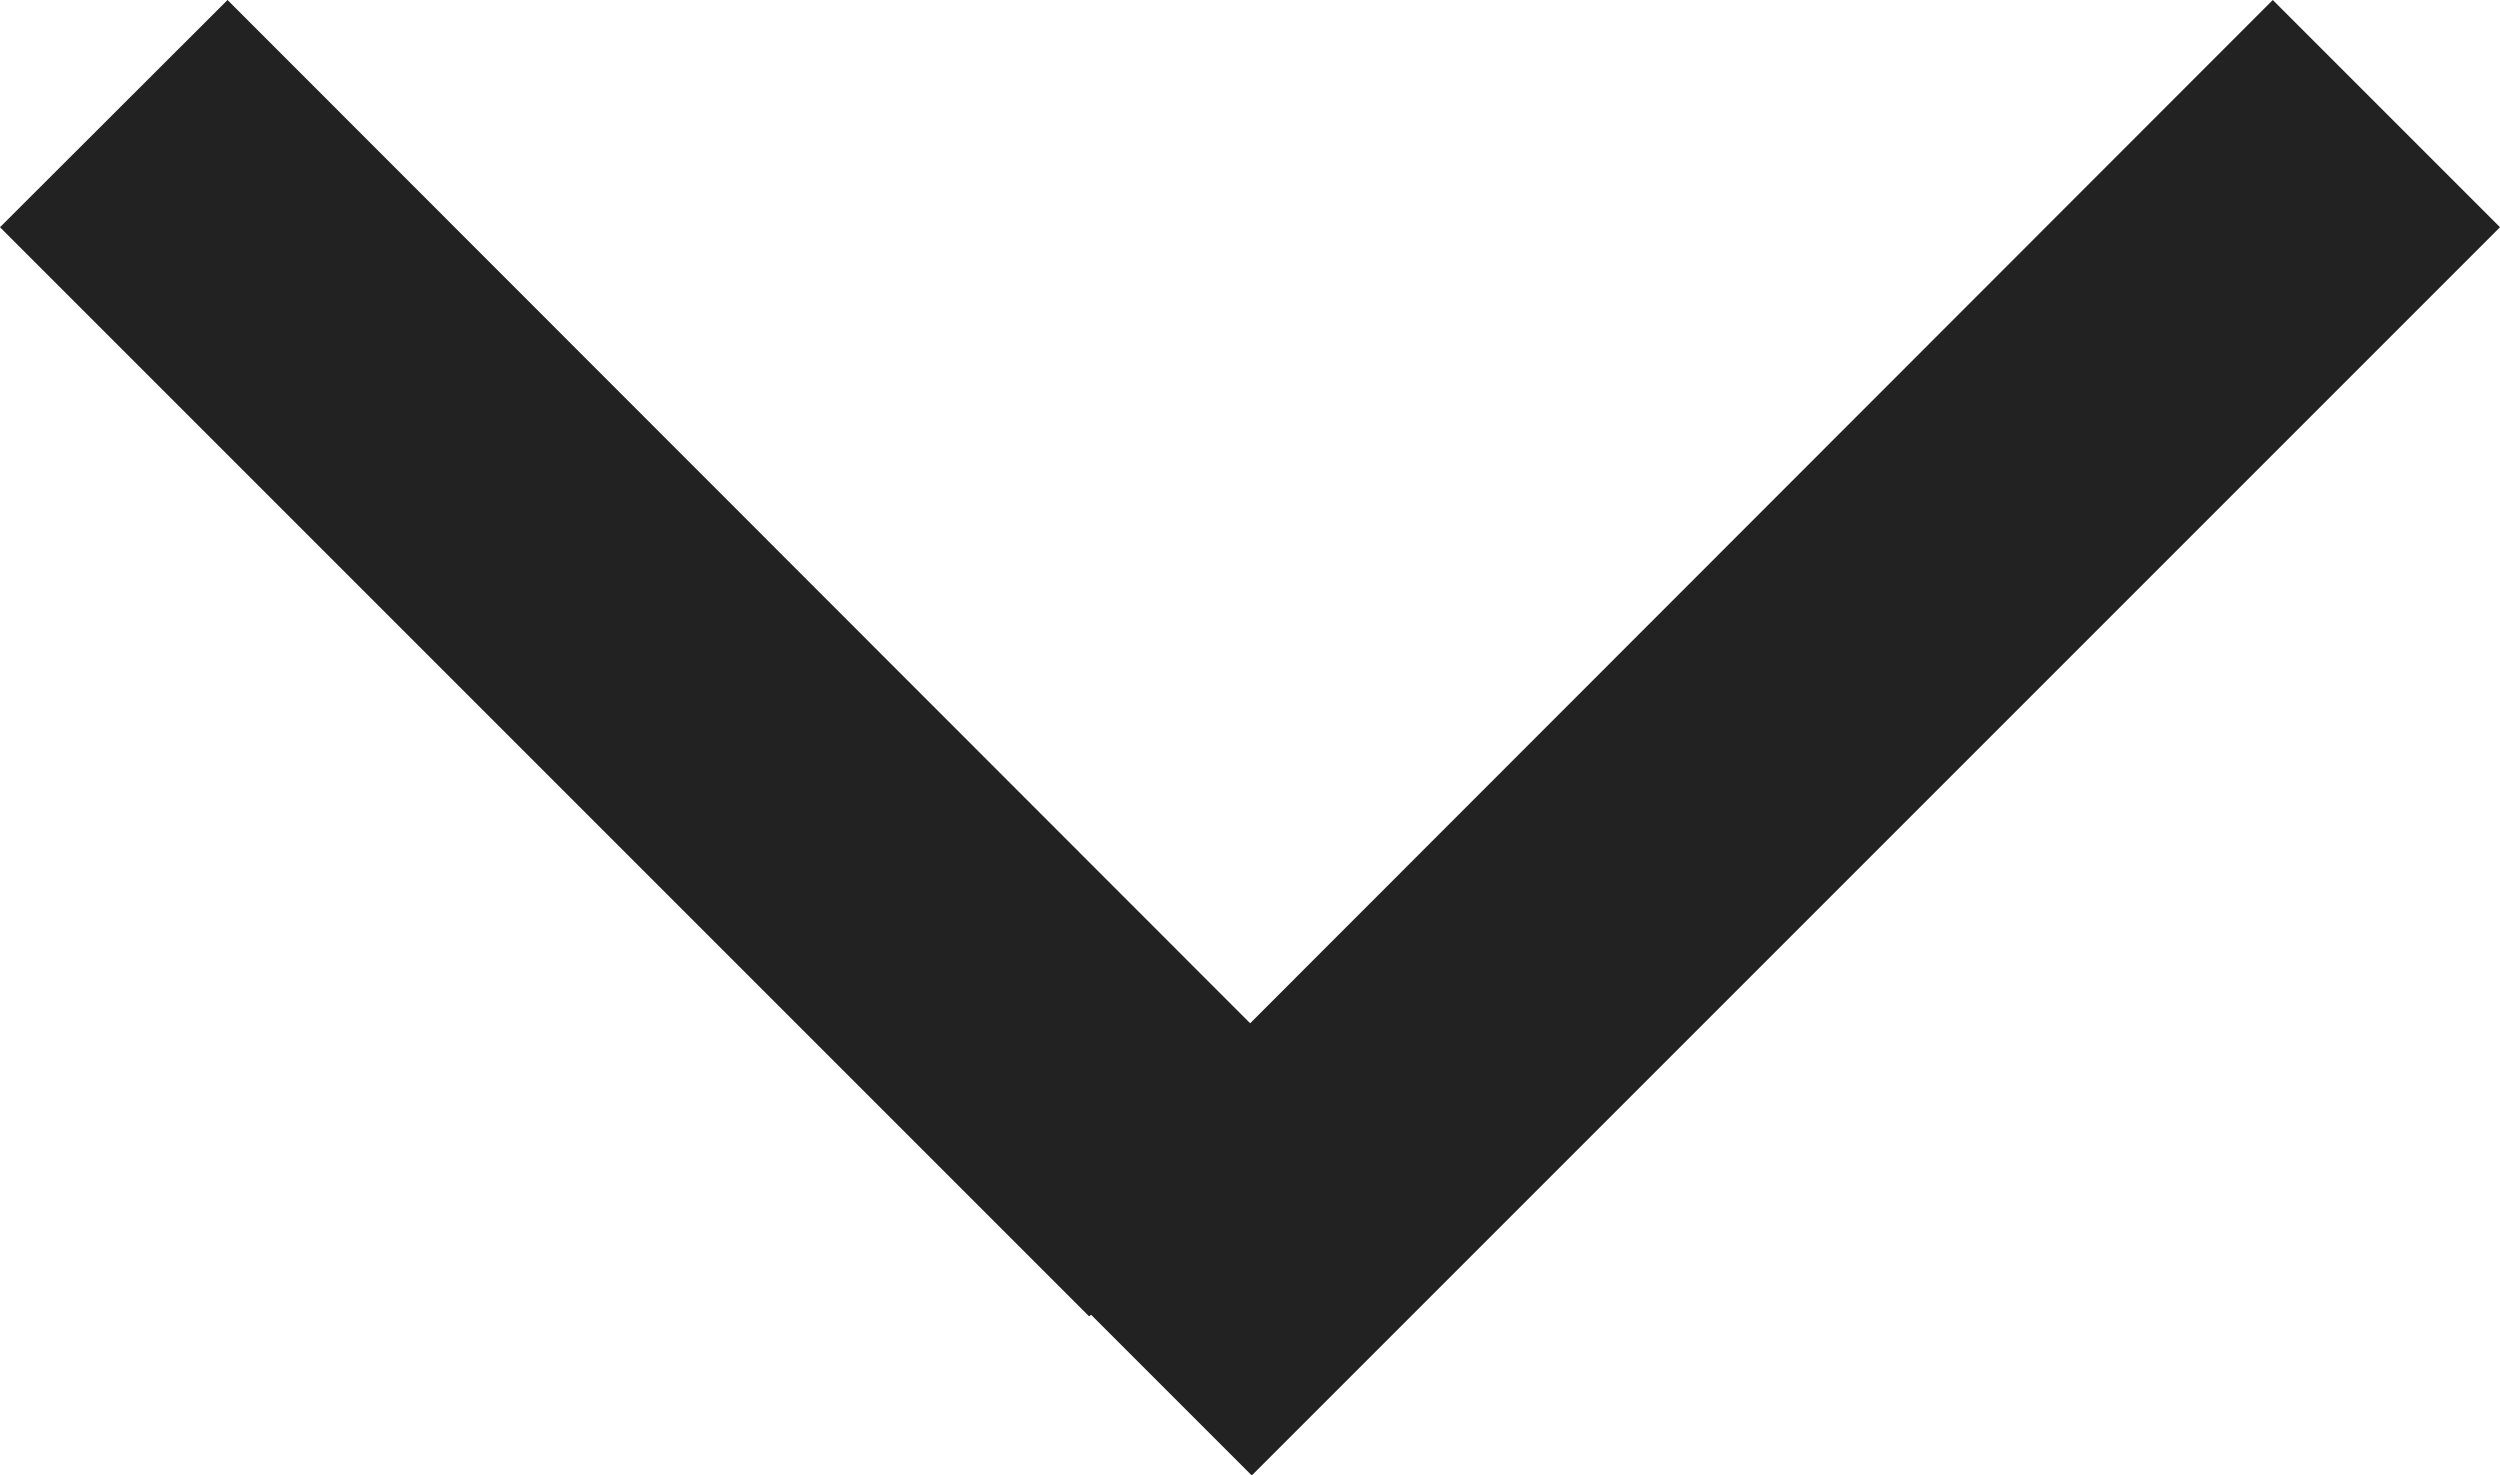 <svg xmlns="http://www.w3.org/2000/svg" viewBox="0 0 7.779 4.591"><g transform="translate(-2.928 -3.116)"><path d="M6.823,7.707l-.5-.5-.006.005L2.928,3.823l.708-.707L6.818,6.3,10,3.116l.707.707Z" fill="#222"/></g></svg>